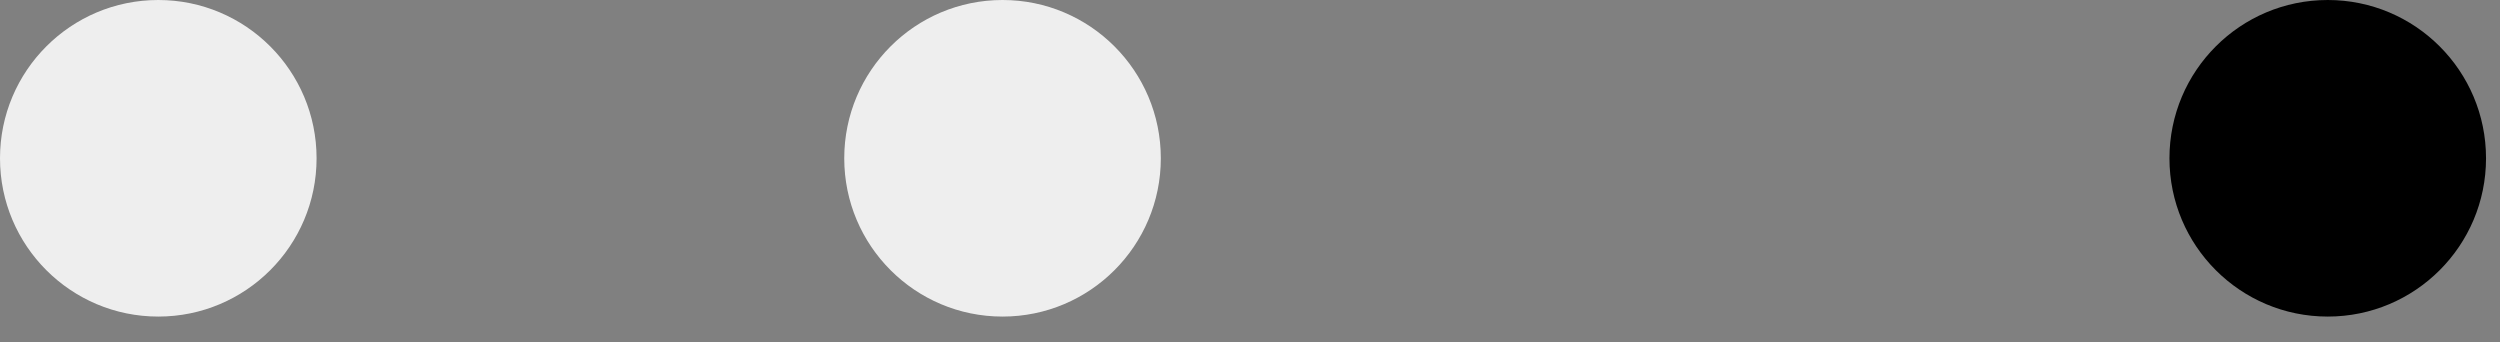 <?xml version="1.0" encoding="utf-8"?>
<svg xmlns="http://www.w3.org/2000/svg" fill="none" height="100%" overflow="visible" preserveAspectRatio="none" style="display: block;" viewBox="0 0 73 10" width="100%">
<rect x="0" y="0" width="73" height="10" fill="#808080" stroke="none"/>
<g id="Group 782">
<circle cx="67.97" cy="4.622" fill="black" id="Ellipse 19" r="4.622"/>
<circle cx="4.622" cy="4.622" fill="#EEEEEE" id="Ellipse 20" r="4.622"/>
<circle cx="29.274" cy="4.622" fill="#EEEEEE" id="Ellipse 21" r="4.622"/>
</g>
</svg>
